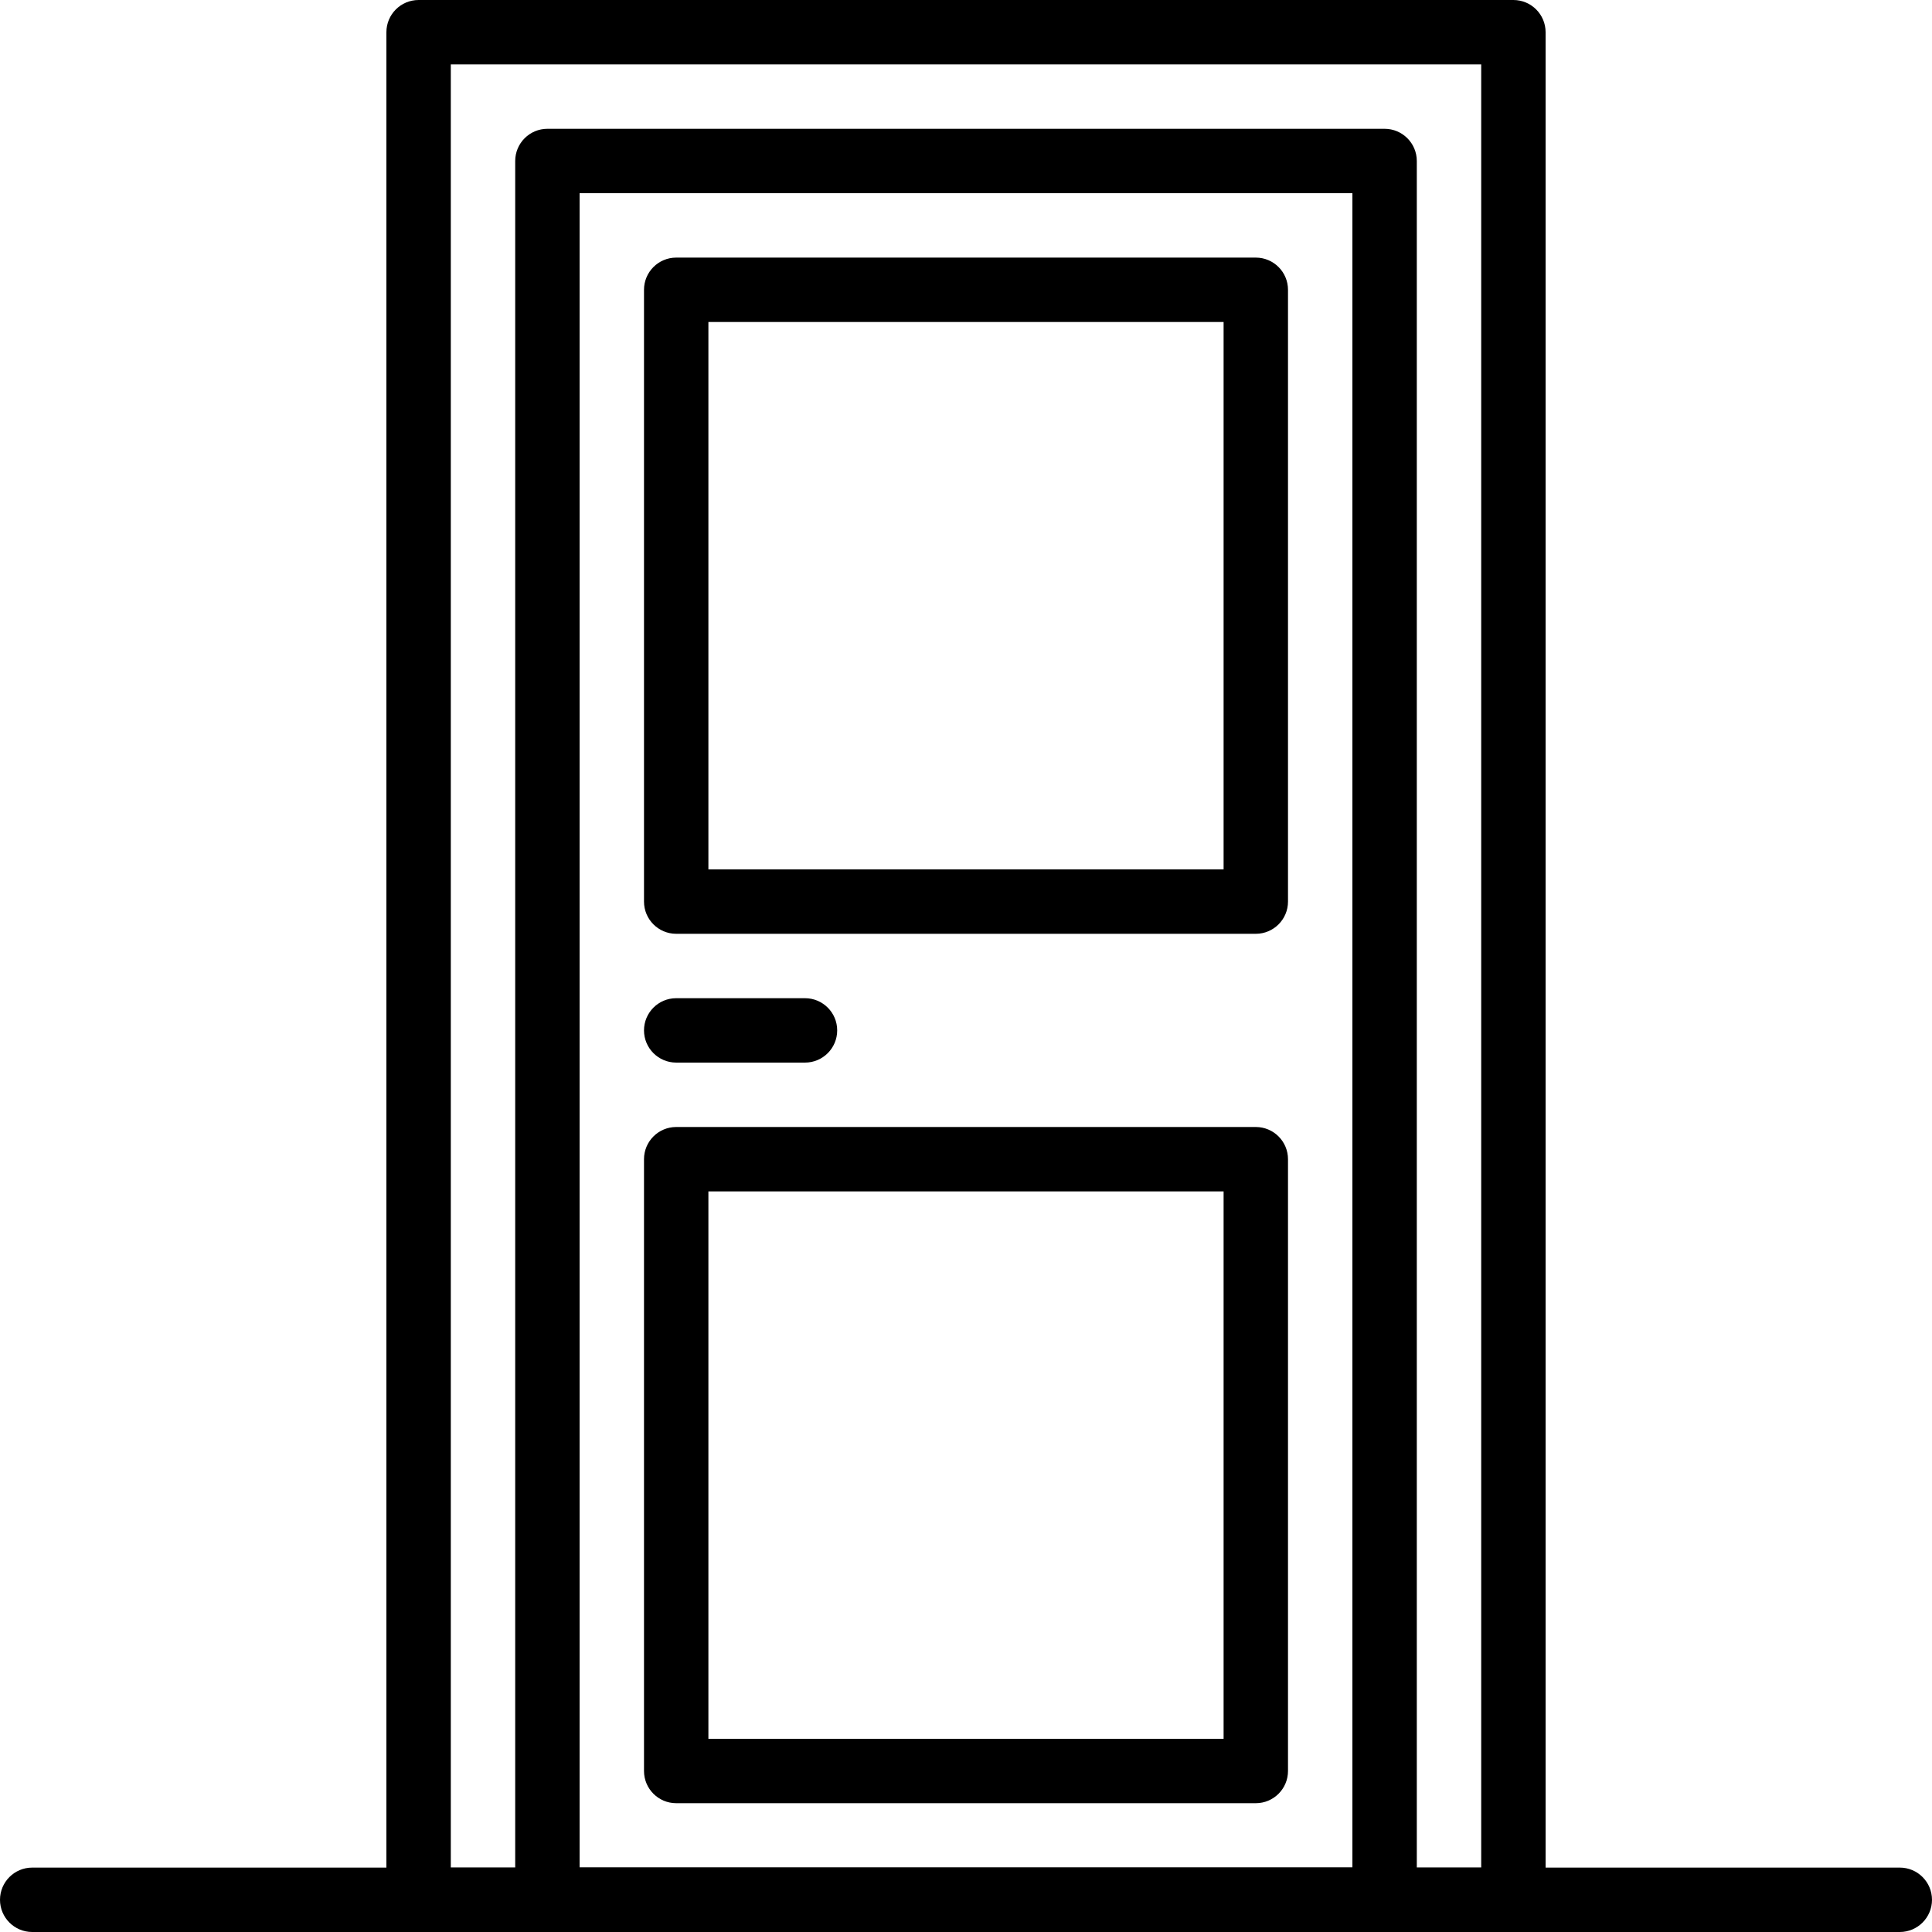 <?xml version="1.0" encoding="iso-8859-1"?>
<!-- Generator: Adobe Illustrator 19.0.0, SVG Export Plug-In . SVG Version: 6.00 Build 0)  -->
<svg version="1.1" id="Capa_1" xmlns="http://www.w3.org/2000/svg" xmlns:xlink="http://www.w3.org/1999/xlink" x="0px" y="0px"
	 viewBox="0 0 512 512" style="enable-background:new 0 0 512 512;" xml:space="preserve">
<g>
	<g>
		<path d="M401.067,0H110.933c-4.71,0-8.533,3.823-8.533,8.533v494.933c0,4.71,3.823,8.533,8.533,8.533h290.133
			c4.71,0,8.533-3.823,8.533-8.533V8.533C409.6,3.823,405.777,0,401.067,0z M392.533,494.933H119.467V17.067h273.067V494.933z"/>
	</g>
</g>
<g>
	<g>
		<path d="M366.933,34.133H145.067c-4.71,0-8.533,3.823-8.533,8.533v460.8c0,4.71,3.823,8.533,8.533,8.533h221.867
			c4.71,0,8.533-3.823,8.533-8.533v-460.8C375.467,37.956,371.644,34.133,366.933,34.133z M358.4,494.933H153.6V51.2h204.8V494.933z
			"/>
	</g>
</g>
<g>
	<g>
		<path d="M503.467,494.933H8.533c-4.71,0-8.533,3.823-8.533,8.533S3.823,512,8.533,512h494.933c4.71,0,8.533-3.823,8.533-8.533
			S508.177,494.933,503.467,494.933z"/>
	</g>
</g>
<g>
	<g>
		<path d="M213.333,264.533H179.2c-4.71,0-8.533,3.823-8.533,8.533c0,4.71,3.823,8.533,8.533,8.533h34.133
			c4.71,0,8.533-3.823,8.533-8.533C221.867,268.356,218.044,264.533,213.333,264.533z"/>
	</g>
</g>
<g>
	<g>
		<path d="M332.8,68.267H179.2c-4.71,0-8.533,3.823-8.533,8.533v162.133c0,4.71,3.823,8.533,8.533,8.533h153.6
			c4.71,0,8.533-3.823,8.533-8.533V76.8C341.333,72.09,337.51,68.267,332.8,68.267z M324.267,230.4H187.733V85.333h136.533V230.4z"
			/>
	</g>
</g>
<g>
	<g>
		<path d="M332.8,298.667H179.2c-4.71,0-8.533,3.823-8.533,8.533v162.133c0,4.71,3.823,8.533,8.533,8.533h153.6
			c4.71,0,8.533-3.823,8.533-8.533V307.2C341.333,302.49,337.51,298.667,332.8,298.667z M324.267,460.8H187.733V315.733h136.533
			V460.8z"/>
	</g>
</g>
<g>
</g>
<g>
</g>
<g>
</g>
<g>
</g>
<g>
</g>
<g>
</g>
<g>
</g>
<g>
</g>
<g>
</g>
<g>
</g>
<g>
</g>
<g>
</g>
<g>
</g>
<g>
</g>
<g>
</g>
</svg>
